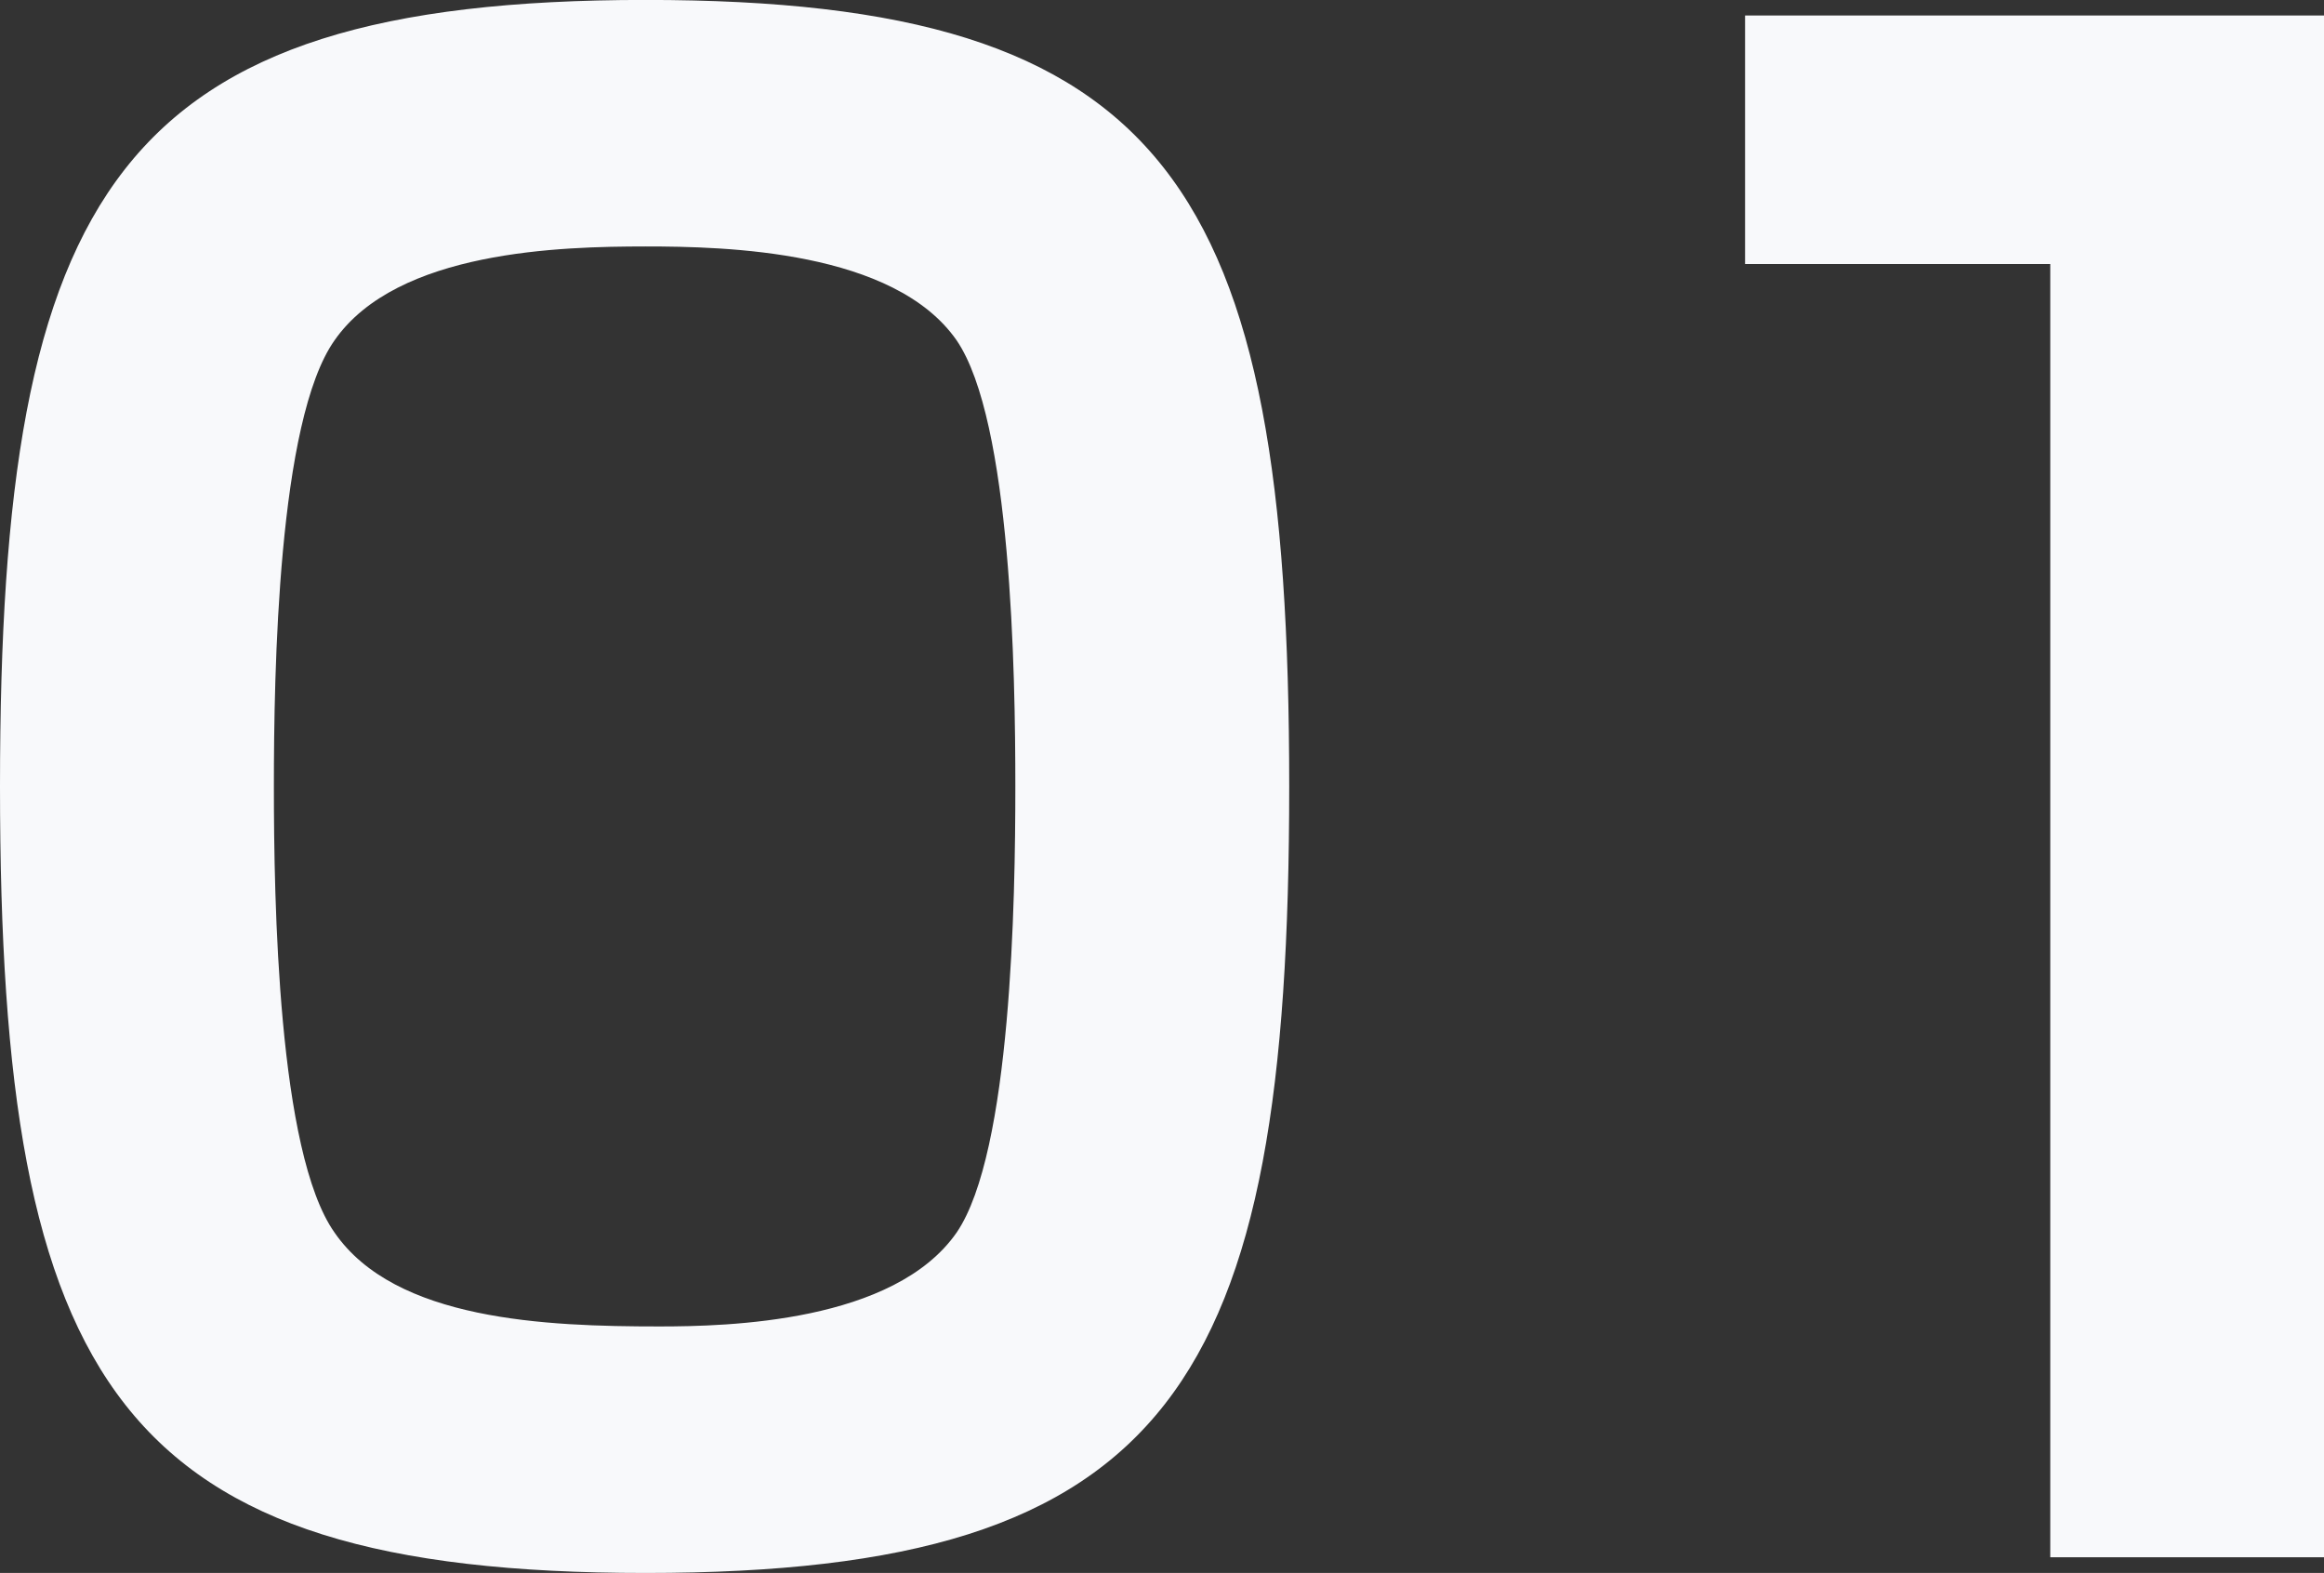 <svg xmlns="http://www.w3.org/2000/svg" width="178.188" height="120.594" viewBox="0 0 178.188 120.594">
  <rect x="0" y="0" width="178.188" height="120.594" fill="#333333" stroke="none"/>
  <defs>
    <style>
      .cls-1 {
        fill: #f8f9fb;
        fill-rule: evenodd;
      }
    </style>
  </defs>
  <path id="no-01.svg" class="cls-1" d="M258,893.67c0,46.048,9.149,60.3,49.5,60.3s49.348-14.4,49.348-60.3c0-46.2-9.3-60.3-49.348-60.3C267,833.372,258,847.922,258,893.67Zm49.5-41.4c6.149,0,19.049.3,23.849,7.2,4.2,6.15,4.5,25.5,4.5,34.2s-0.3,28.049-4.5,34.2c-4.8,6.9-17.55,7.2-22.8,7.2-8.7,0-20.25-.45-24.9-7.2-4.35-6.149-4.65-25.5-4.65-34.2s0.3-28.049,4.65-34.2C288.448,852.571,301.048,852.271,307.5,852.271Zm84.3-17.7v19.049h23.4v99.146h21v-118.2H391.8Z" transform="translate(-258 -833.375)"/>
</svg>
